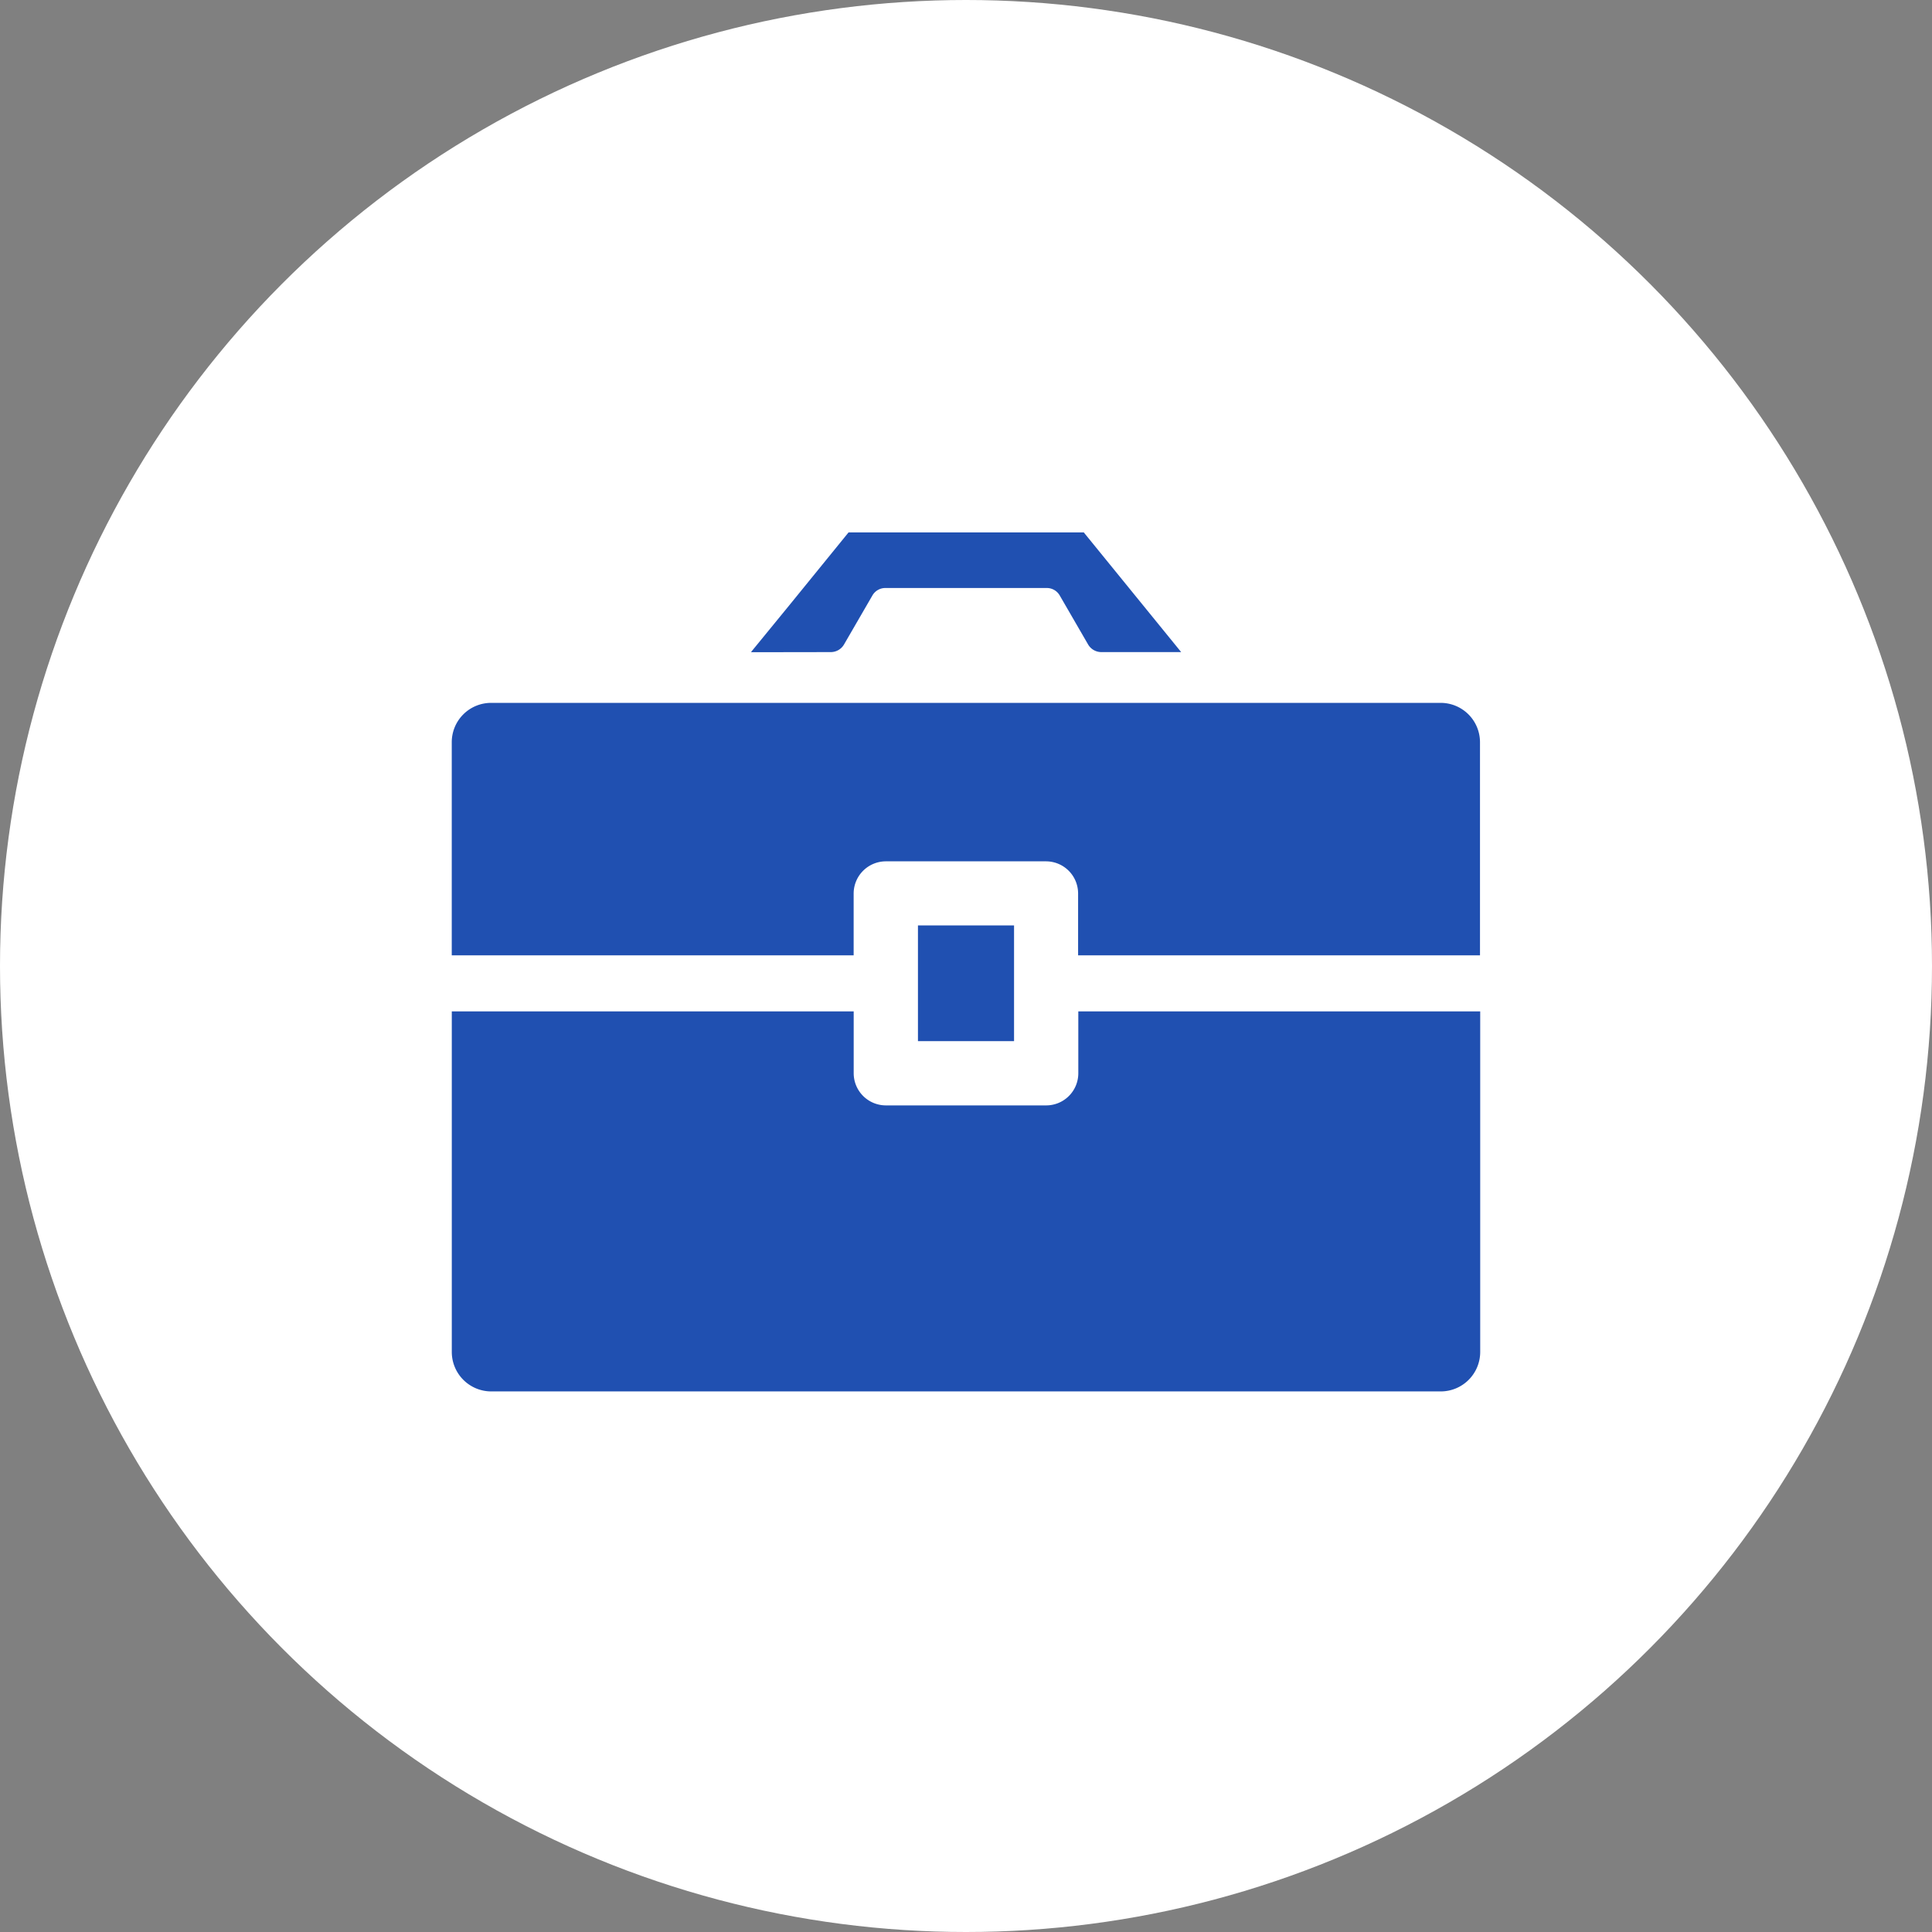 <svg id="コンポーネント_3_1" data-name="コンポーネント 3 – 1" xmlns="http://www.w3.org/2000/svg" width="46" height="46" viewBox="0 0 46 46">
  <rect x="0" y="0" width="46" height="46" fill="#808080" stroke="none"/>
  <circle id="楕円形_202" data-name="楕円形 202" cx="23" cy="23" r="23" fill="#fff"/>
  <g id="グループ_2439" data-name="グループ 2439" transform="translate(-804.682 -38.393)">
    <g id="グループ_1520" data-name="グループ 1520" transform="translate(815.439 51.071)">
      <path id="パス_851" data-name="パス 851" d="M563.705,473.6H541.086a.937.937,0,0,0-.934.934v5.077h9.569v-1.473a.768.768,0,0,1,.765-.765H554.3a.765.765,0,0,1,.765.765v1.473h9.569v-5.077A.937.937,0,0,0,563.705,473.6Z" transform="translate(-540.153 -469.543)" fill="#2050b1"/>
      <path id="パス_852" data-name="パス 852" d="M555.07,494.28a.765.765,0,0,1-.765.765h-3.818a.767.767,0,0,1-.765-.765v-1.473h-9.569v8.115a.94.94,0,0,0,.934.933h22.619a.94.94,0,0,0,.933-.933v-8.115H555.07Z" transform="translate(-540.153 -481.404)" fill="#2050b1"/>
      <path id="パス_853" data-name="パス 853" d="M560.677,465.85a.364.364,0,0,0,.315-.182l.676-1.167a.354.354,0,0,1,.307-.177h3.845a.354.354,0,0,1,.307.177l.676,1.167a.365.365,0,0,0,.316.182h1.9L566.7,463h-5.6l-1.419,1.745-.9,1.1h.006l-.006.008Z" transform="translate(-551.653 -463.002)" fill="#2050b1"/>
      <path id="パス_854" data-name="パス 854" d="M571.451,488.165v-.708h-2.288v2.755h2.288v-2.047Z" transform="translate(-558.064 -478.101)" fill="#2050b1"/>
    </g>
  </g>
</svg>

